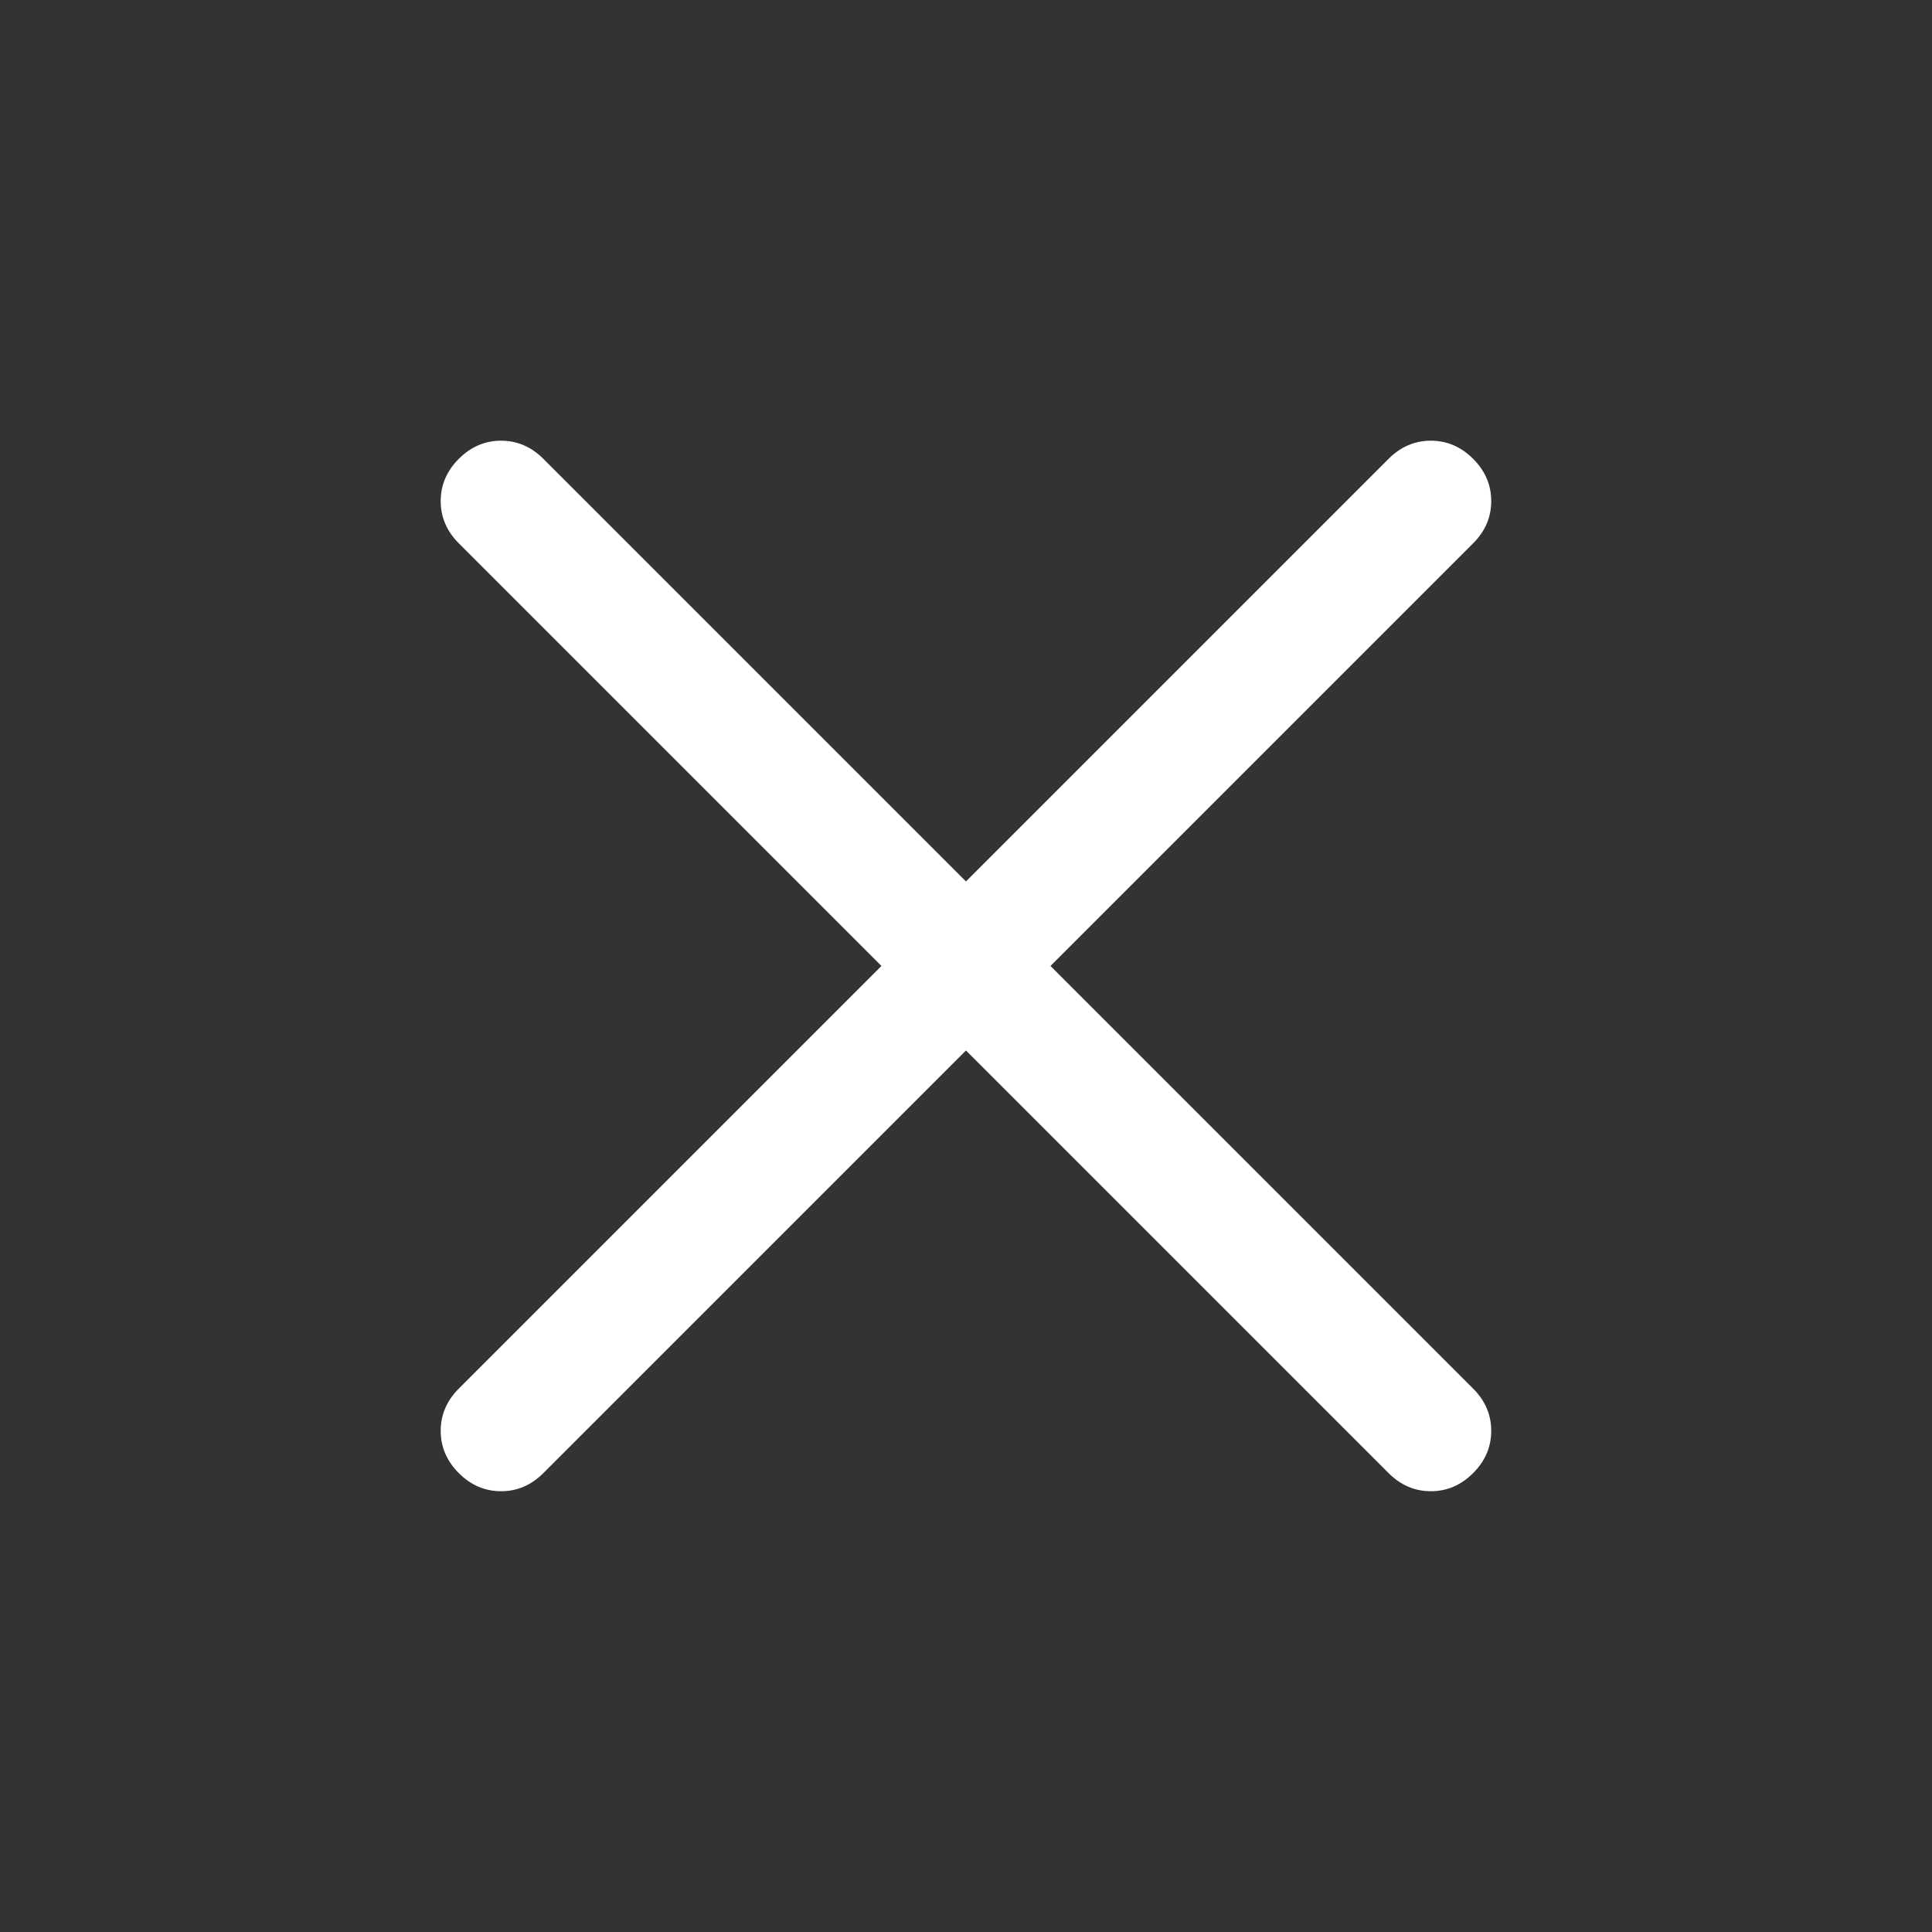 <svg width="48" height="48" viewBox="0 0 48 48" fill="none" xmlns="http://www.w3.org/2000/svg">
<rect x="0" y="0" width="48" height="48" fill="#333333" stroke="none"/>
<path d="M23.999 26.099L13.499 36.599C13.199 36.899 12.849 37.049 12.449 37.049C12.049 37.049 11.699 36.899 11.399 36.599C11.099 36.299 10.949 35.949 10.949 35.549C10.949 35.149 11.099 34.799 11.399 34.499L21.899 23.999L11.399 13.499C11.099 13.199 10.949 12.849 10.949 12.449C10.949 12.049 11.099 11.699 11.399 11.399C11.699 11.099 12.049 10.949 12.449 10.949C12.849 10.949 13.199 11.099 13.499 11.399L23.999 21.899L34.499 11.399C34.799 11.099 35.149 10.949 35.549 10.949C35.949 10.949 36.299 11.099 36.599 11.399C36.899 11.699 37.049 12.049 37.049 12.449C37.049 12.849 36.899 13.199 36.599 13.499L26.099 23.999L36.599 34.499C36.899 34.799 37.049 35.149 37.049 35.549C37.049 35.949 36.899 36.299 36.599 36.599C36.299 36.899 35.949 37.049 35.549 37.049C35.149 37.049 34.799 36.899 34.499 36.599L23.999 26.099Z" fill="white"/>
</svg>
